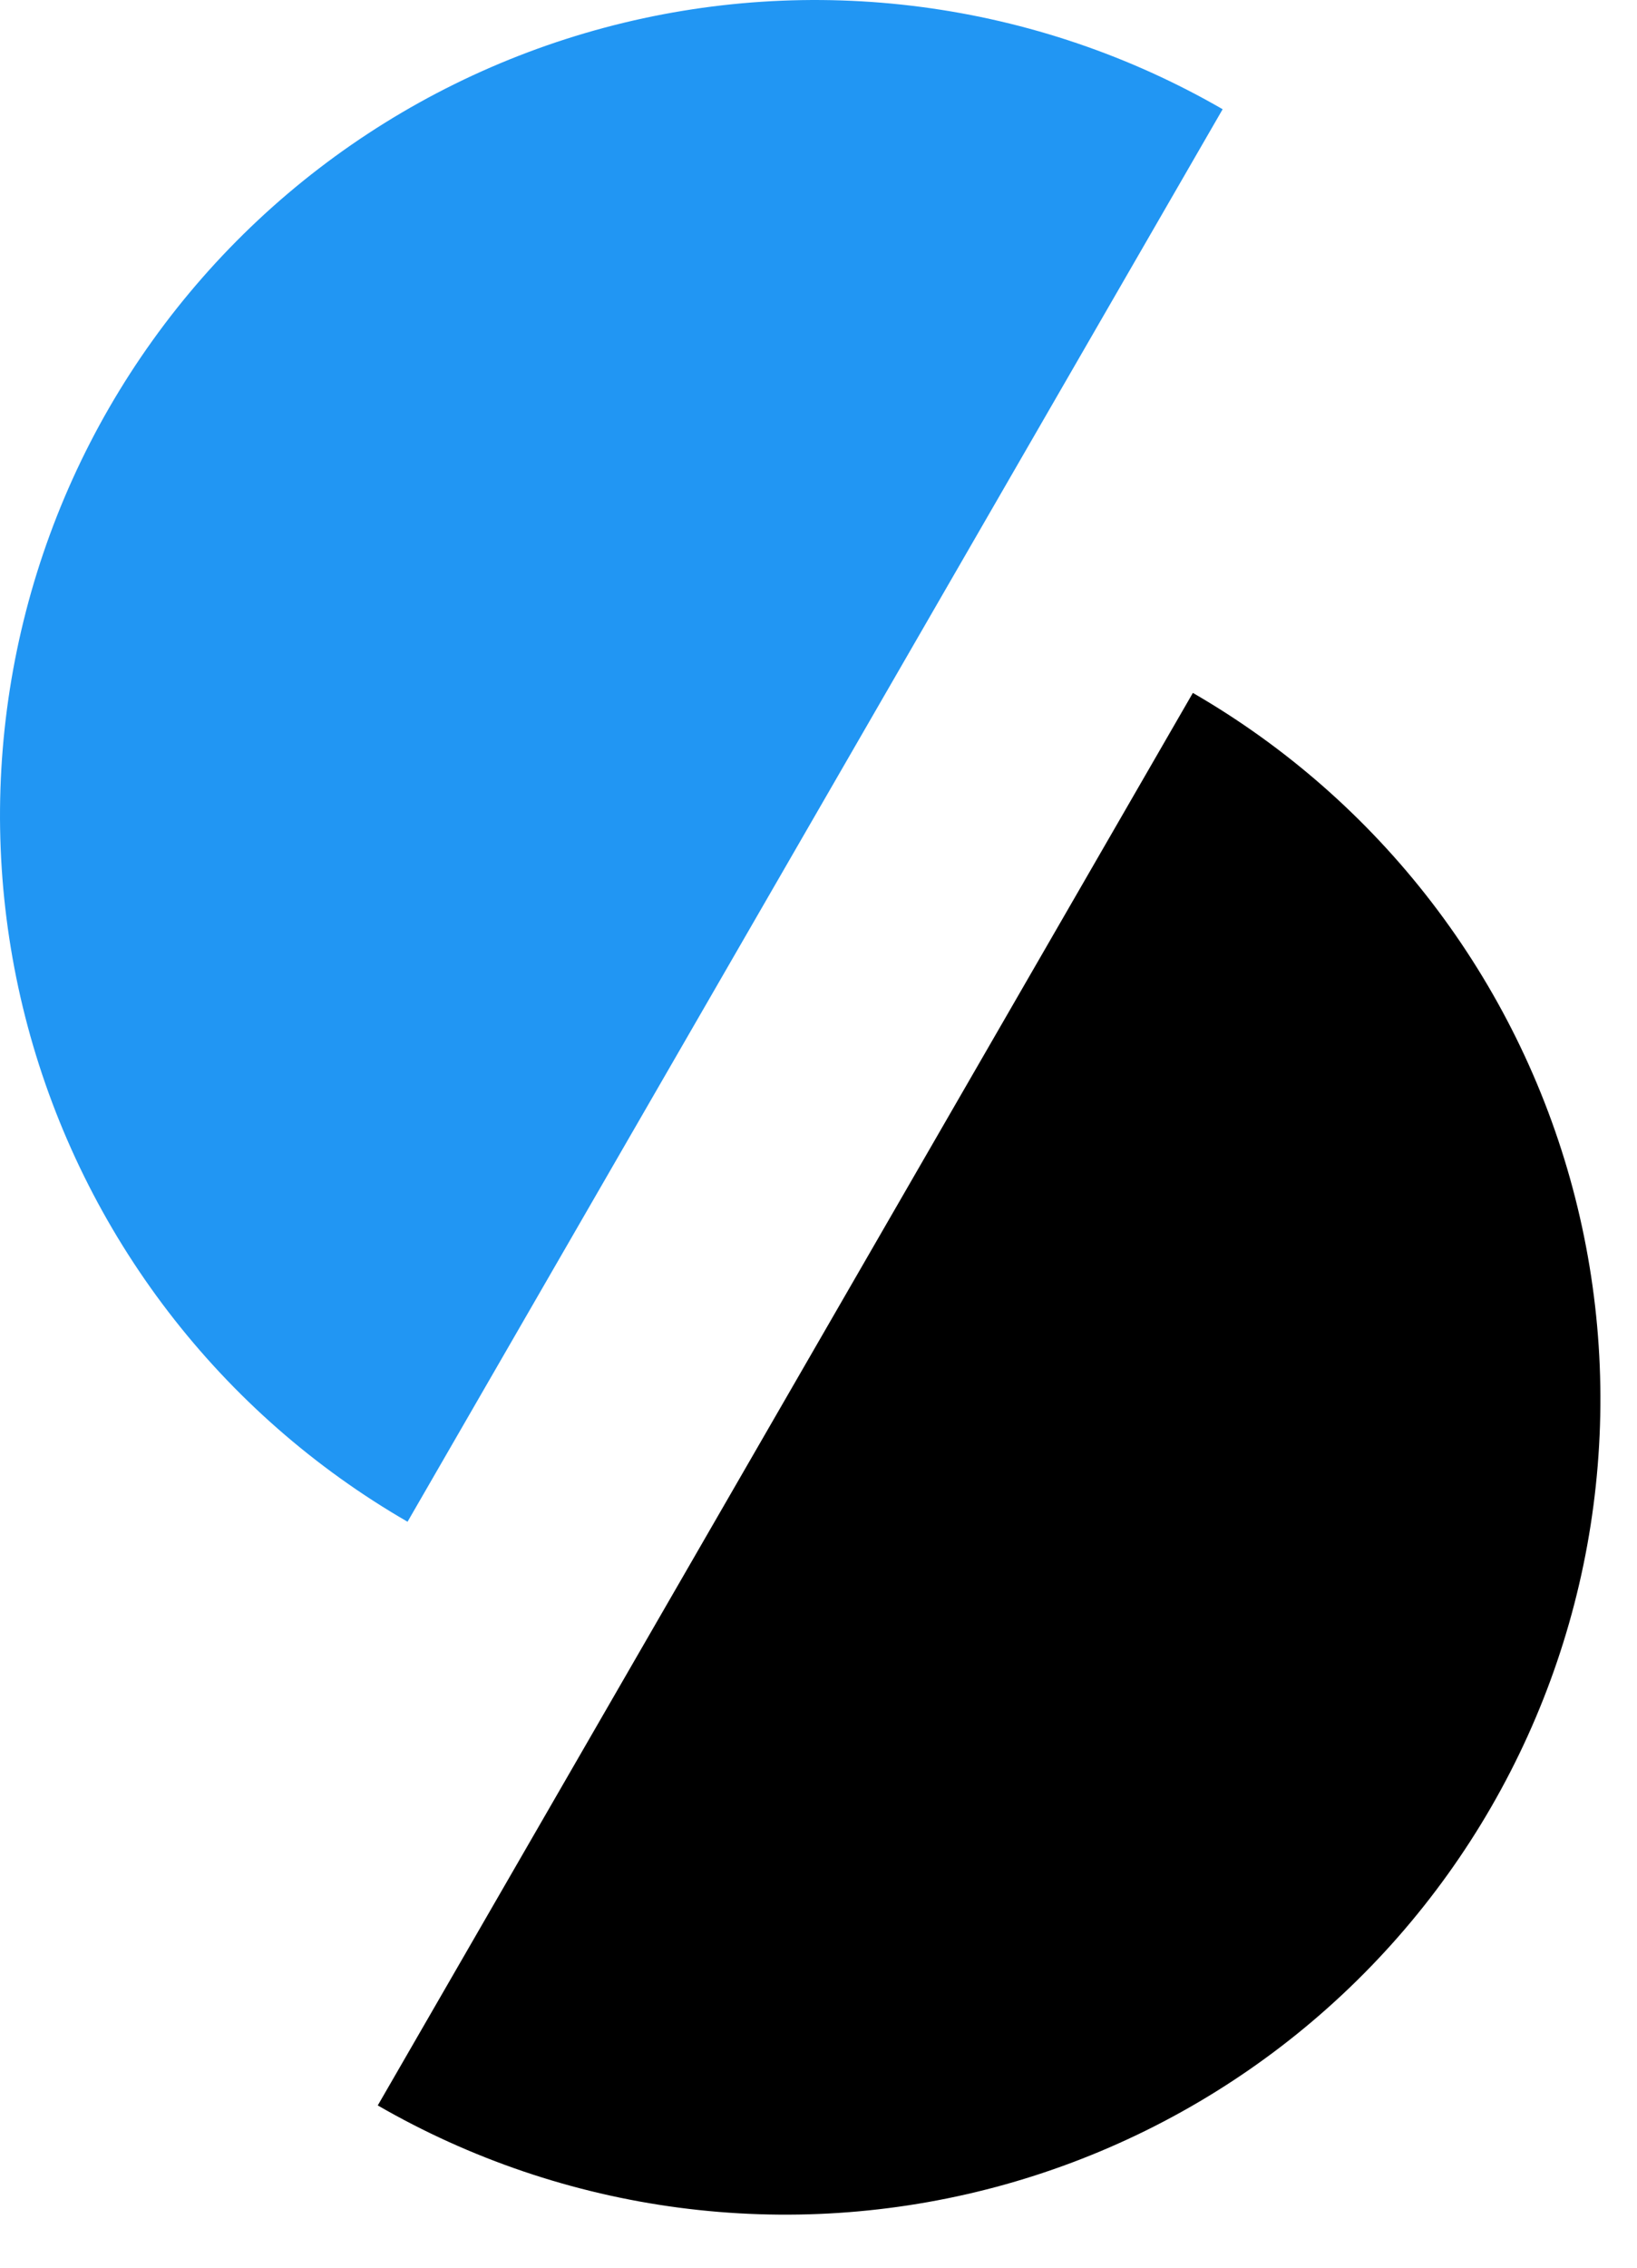 <svg width="26" height="36" viewBox="0 0 26 36" fill="none" xmlns="http://www.w3.org/2000/svg">
<path d="M19.419 1.734C17.947 0.884 16.322 0.333 14.636 0.111C12.95 -0.111 11.238 0.001 9.595 0.441C7.953 0.881 6.414 1.64 5.065 2.675C3.716 3.71 2.585 5.001 1.734 6.473C0.884 7.945 0.333 9.571 0.111 11.256C-0.111 12.942 0.001 14.655 0.441 16.297C0.881 17.939 1.64 19.478 2.675 20.827C3.71 22.176 5.001 23.308 6.473 24.158L12.946 12.946L19.419 1.734Z" fill="#2196F3"/>
<path d="M6 33.424C7.472 34.274 9.098 34.825 10.783 35.047C12.469 35.269 14.181 35.157 15.824 34.717C17.466 34.277 19.005 33.518 20.354 32.483C21.703 31.448 22.835 30.157 23.685 28.685C24.535 27.213 25.087 25.587 25.308 23.902C25.53 22.216 25.418 20.504 24.978 18.861C24.538 17.219 23.779 15.68 22.744 14.331C21.709 12.982 20.419 11.851 18.946 11L12.473 22.212L6 33.424Z" fill="black"/>
</svg>

